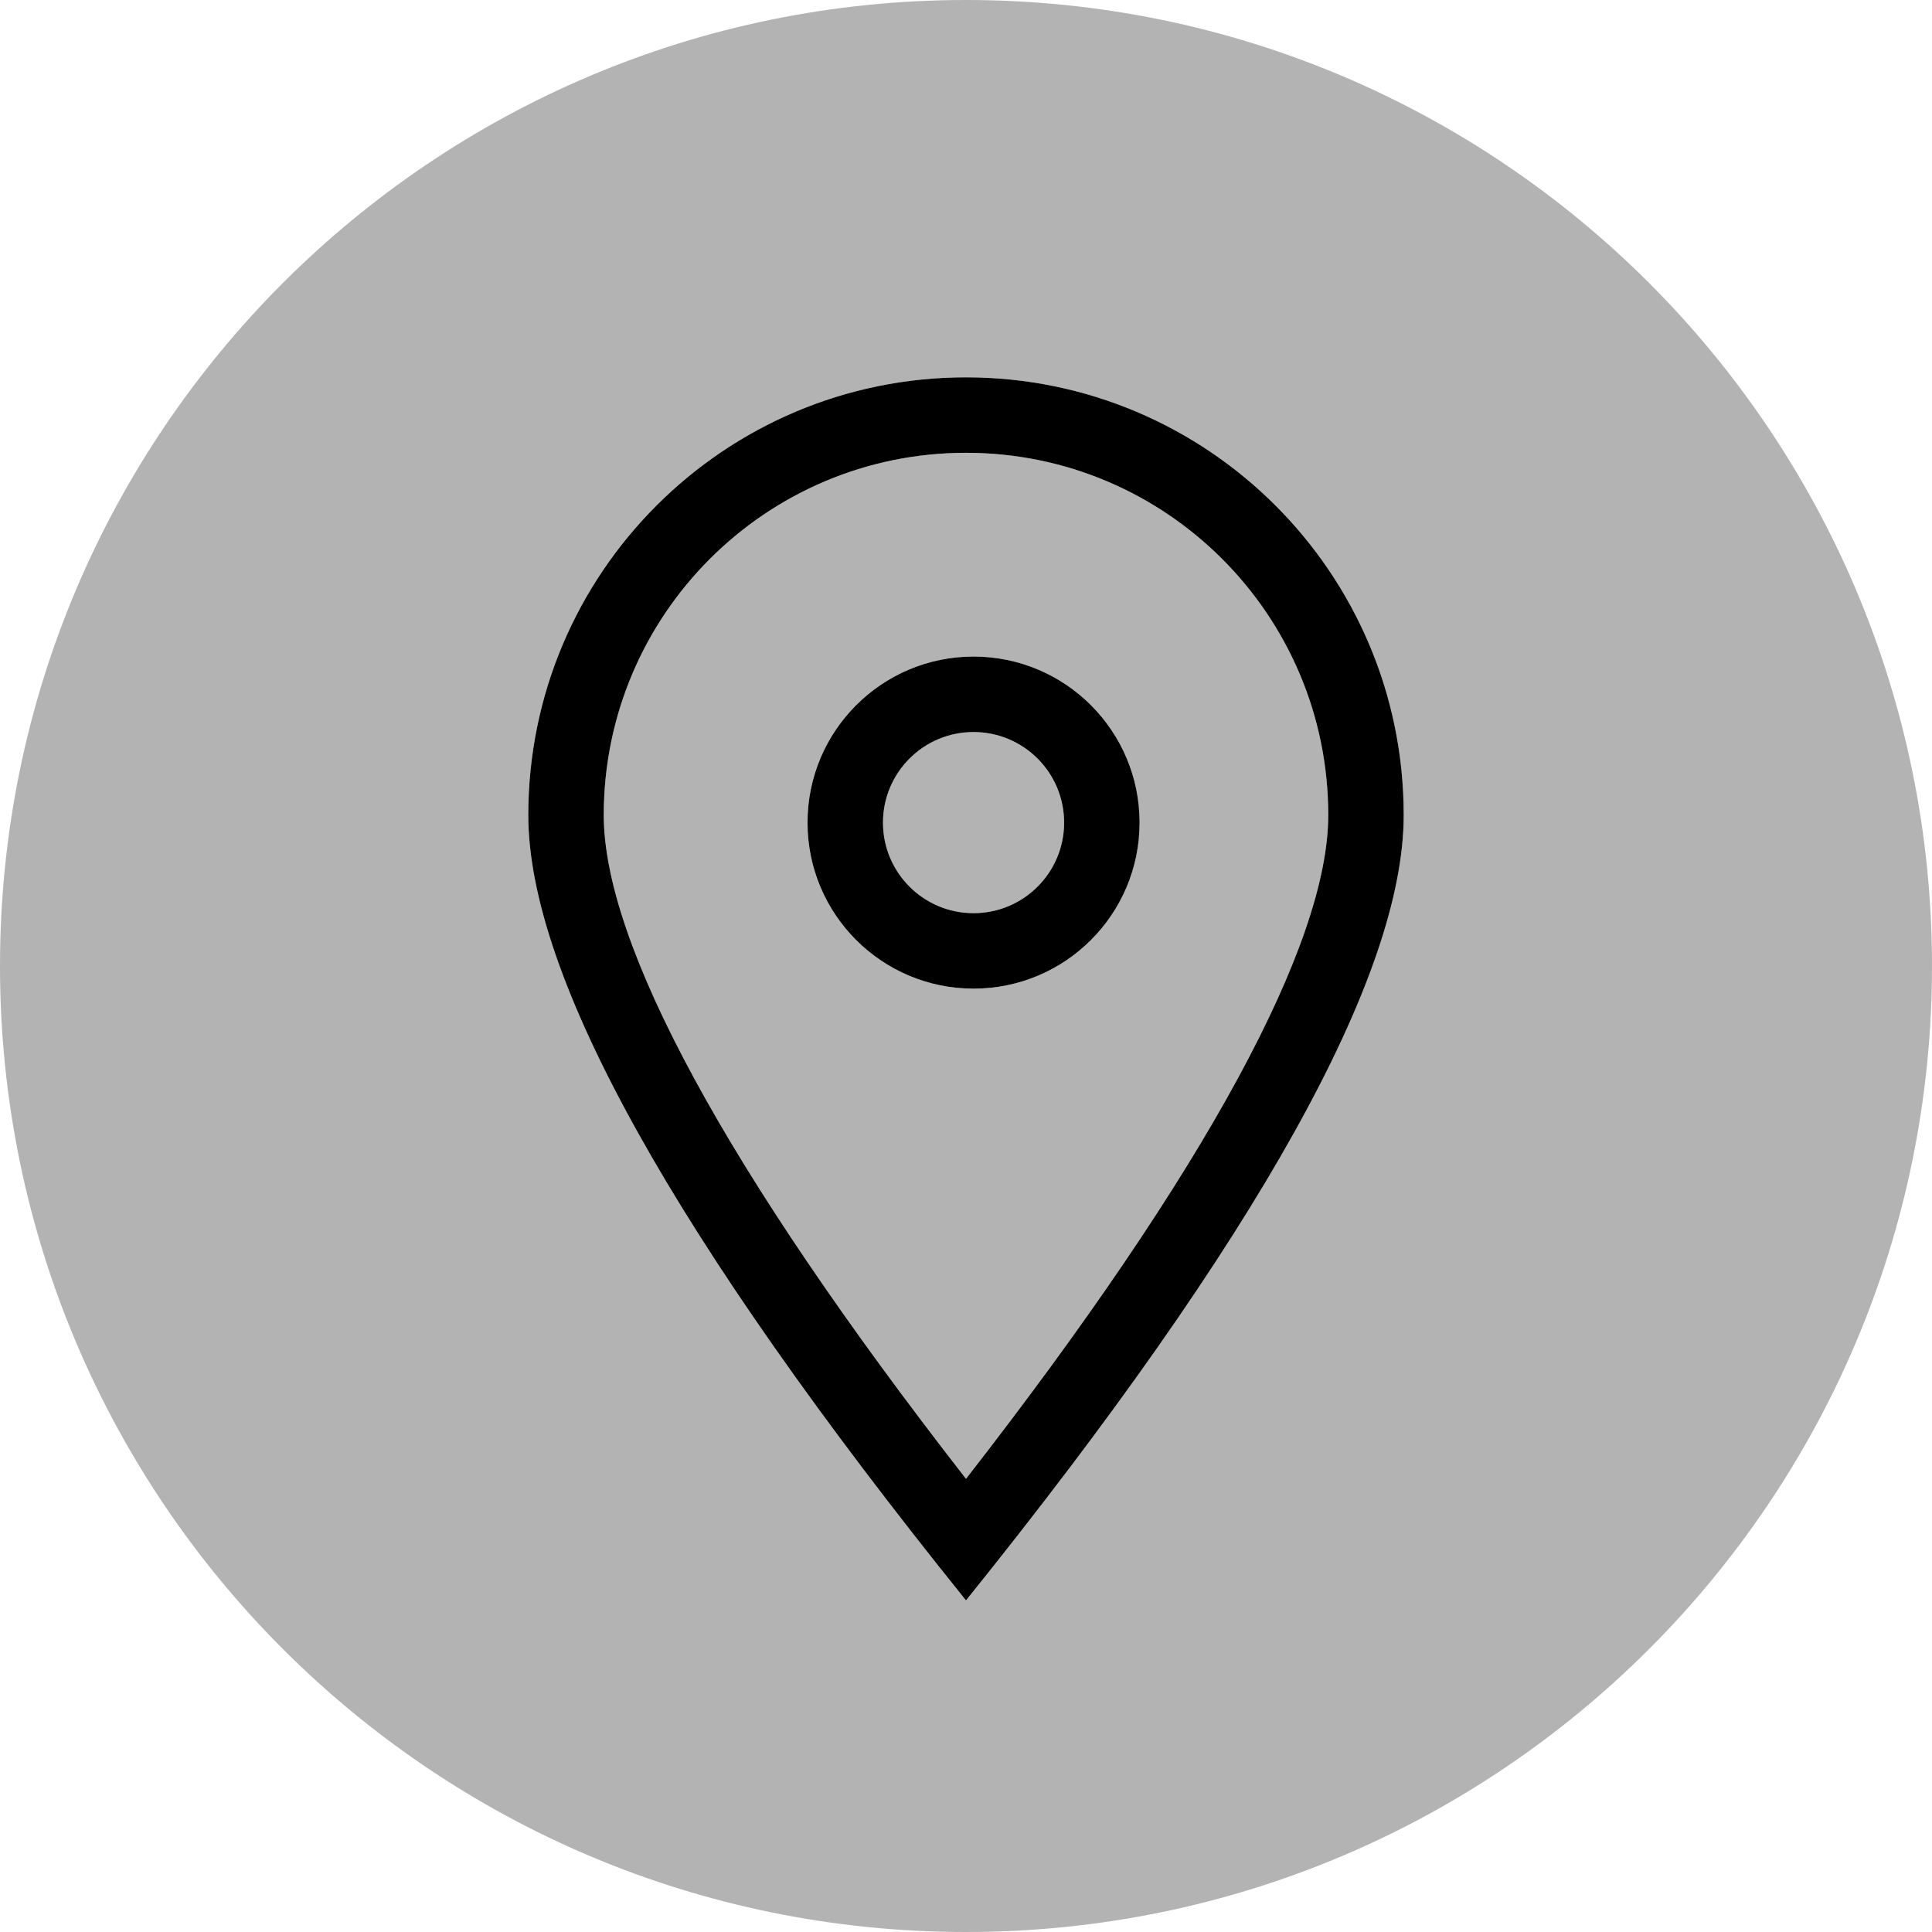 <?xml version="1.0" encoding="UTF-8"?>
<svg width="70px" height="70px" viewBox="0 0 70 70" version="1.1" xmlns="http://www.w3.org/2000/svg" xmlns:xlink="http://www.w3.org/1999/xlink">
    <!-- Generator: Sketch 53.2 (72643) - https://sketchapp.com -->
    <title>pack3_ location</title>
    <desc>Created with Sketch.</desc>
    <g id="pack3_-location" stroke="none" stroke-width="1" fill="none" fill-rule="evenodd">
        <path d="M35,70 C15.67,70 0,54.33 0,35 C0,15.67 15.67,0 35,0 C54.33,0 70,15.67 70,35 C70,54.33 54.33,70 35,70 Z M35,57.985 C45.573,44.855 50.859,35.371 50.859,29.531 C50.859,20.772 43.759,13.672 35,13.672 C26.241,13.672 19.141,20.772 19.141,29.531 C19.141,35.371 24.427,44.855 35,57.985 Z M48.125,29.531 C48.125,34.167 43.765,42.324 35,53.581 C26.235,42.324 21.875,34.167 21.875,29.531 C21.875,22.283 27.751,16.406 35,16.406 C42.249,16.406 48.125,22.283 48.125,29.531 Z M35.273,35.82 C38.596,35.82 41.289,33.127 41.289,29.805 C41.289,26.482 38.596,23.789 35.273,23.789 C31.951,23.789 29.258,26.482 29.258,29.805 C29.258,33.127 31.951,35.82 35.273,35.82 Z M35.273,33.086 C33.461,33.086 31.992,31.617 31.992,29.805 C31.992,27.993 33.461,26.523 35.273,26.523 C37.086,26.523 38.555,27.993 38.555,29.805 C38.555,31.617 37.086,33.086 35.273,33.086 Z" id="fill" fill="#000000" fill-rule="nonzero" opacity="0.3"></path>
        <path d="M35,57.985 C45.573,44.855 50.859,35.371 50.859,29.531 C50.859,20.772 43.759,13.672 35,13.672 C26.241,13.672 19.141,20.772 19.141,29.531 C19.141,35.371 24.427,44.855 35,57.985 Z M48.125,29.531 C48.125,34.167 43.765,42.324 35,53.581 C26.235,42.324 21.875,34.167 21.875,29.531 C21.875,22.283 27.751,16.406 35,16.406 C42.249,16.406 48.125,22.283 48.125,29.531 Z M35.273,35.82 C38.596,35.82 41.289,33.127 41.289,29.805 C41.289,26.482 38.596,23.789 35.273,23.789 C31.951,23.789 29.258,26.482 29.258,29.805 C29.258,33.127 31.951,35.82 35.273,35.82 Z M35.273,33.086 C33.461,33.086 31.992,31.617 31.992,29.805 C31.992,27.993 33.461,26.523 35.273,26.523 C37.086,26.523 38.555,27.993 38.555,29.805 C38.555,31.617 37.086,33.086 35.273,33.086 Z" id="color" fill="#000000" fill-rule="nonzero"></path>
    </g>
</svg>
